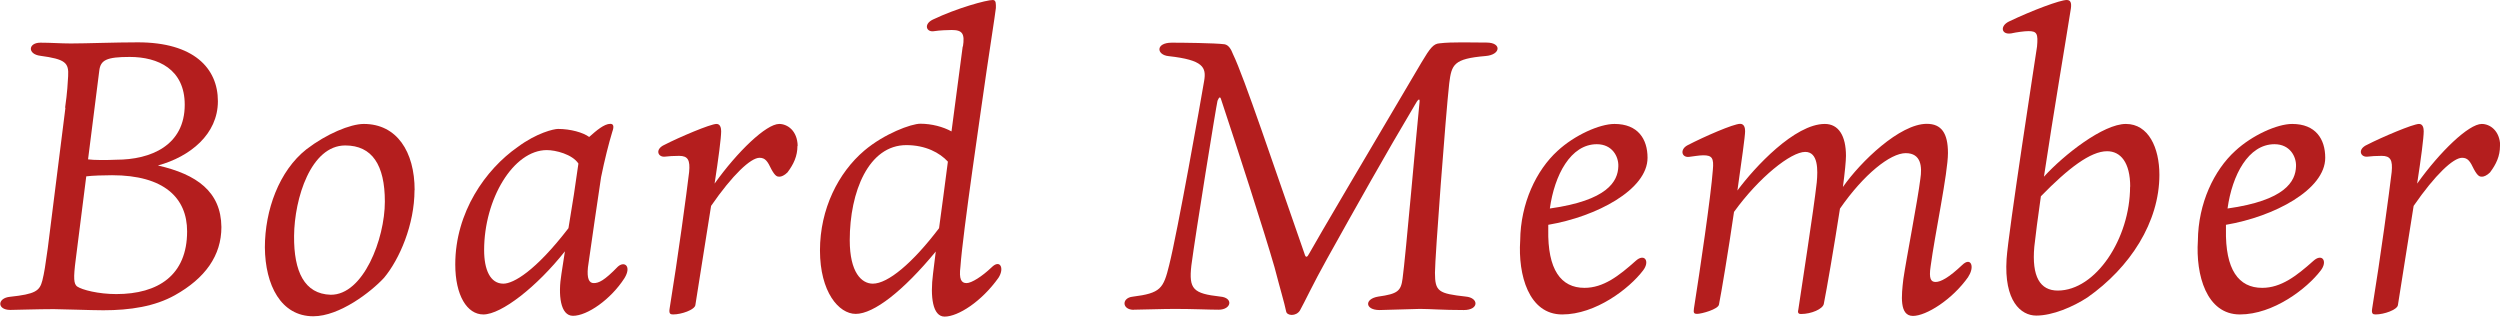 <?xml version="1.0" encoding="UTF-8"?><svg id="_イヤー_2" xmlns="http://www.w3.org/2000/svg" viewBox="0 0 220.86 27.98"><defs><style>.cls-1{fill:#b41e1e;}</style></defs><g id="_イヤー_7"><g><path class="cls-1" d="M5.75,9.52c.2-1.36,.24-2.28,.27-2.79,.07-1.19-.24-1.5-2.45-1.8-1.16-.14-1.09-1.16,0-1.16,.95,0,1.77,.07,2.69,.07,1.39,0,3.88-.1,5.92-.1,4.93,0,7.07,2.28,7.07,5.2s-2.45,4.9-5.3,5.68c3.43,.78,5.58,2.31,5.61,5.44,0,2.52-1.43,4.52-4.11,6.02-1.77,.99-3.94,1.33-6.32,1.33-1.12,0-3.67-.1-4.38-.1-1.39,0-3.4,.07-3.84,.07-1.19,0-1.16-1.05-.03-1.16,2.24-.24,2.62-.51,2.86-1.43,.17-.68,.27-1.33,.48-2.86l1.56-12.41Zm.95,13.33c-.24,1.8-.17,2.21,.1,2.45,.44,.31,1.9,.68,3.47,.68,3.71,0,6.26-1.67,6.26-5.54,0-2.96-2.04-4.96-6.63-4.96-.65,0-1.77,.03-2.28,.1l-.92,7.27Zm1.09-8.77c.48,.07,1.63,.07,2.48,.03,3.06,0,6.05-1.26,6.05-4.86,0-3.13-2.35-4.22-4.86-4.22-2.04,0-2.58,.27-2.69,1.22l-.99,7.82Z"/><path class="cls-1" d="M36.62,16.79c0,3.06-1.33,6.12-2.69,7.75-1.16,1.26-3.94,3.4-6.25,3.4-2.86,0-4.25-2.75-4.28-6.08,0-3.3,1.26-6.77,3.67-8.67,1.77-1.36,3.88-2.24,5.07-2.24,2.92,0,4.49,2.45,4.49,5.85Zm-2.62,1.02c0-3.23-1.12-4.96-3.5-4.96-3.03,0-4.49,4.66-4.52,7.99-.03,3.16,.92,5.13,3.23,5.2,2.89,.03,4.79-4.93,4.79-8.23Z"/><path class="cls-1" d="M49.91,22.2c-2.48,3.13-5.61,5.58-7.21,5.58-1.43,0-2.48-1.67-2.48-4.42,0-4.62,2.69-8.4,5.51-10.37,1.7-1.26,3.2-1.6,3.57-1.6,1.09,0,2.21,.31,2.75,.71,.65-.58,1.33-1.16,1.87-1.16,.24,0,.37,.17,.17,.71-.31,1.02-.68,2.48-.99,4.01-.27,1.8-.85,5.75-1.16,7.96-.1,.99,.1,1.39,.51,1.39,.44,0,.92-.2,2.14-1.46,.58-.51,1.22-.03,.58,1.02-1.22,1.9-3.3,3.33-4.55,3.33-1.12,0-1.33-1.84-1.02-3.71l.31-2.01Zm1.19-7.75c-.54-.82-2.01-1.19-2.79-1.19-2.96,0-5.54,4.32-5.54,8.84,0,1.73,.54,2.96,1.7,2.96,.88,0,2.82-1.09,5.75-4.9,.34-2.01,.65-4.01,.88-5.71Z"/><path class="cls-1" d="M70.45,12.88c0,.92-.34,1.63-.88,2.35-.27,.27-.54,.38-.71,.38-.2,0-.37-.03-.71-.65-.34-.71-.54-1.02-1.05-1.02-.78,0-2.38,1.5-4.28,4.25-.54,3.47-1.16,7.24-1.39,8.77-.07,.41-1.22,.82-1.97,.82-.24,0-.37-.07-.31-.48,.75-4.59,1.53-10.4,1.73-12.1,.1-1.05-.1-1.43-.88-1.43-.48,0-.95,.03-1.26,.07-.61,.07-.92-.65-.03-1.05,1.26-.65,4.05-1.84,4.59-1.84,.34,0,.41,.37,.41,.65,0,.58-.24,2.41-.58,4.62,2.01-2.82,4.56-5.27,5.71-5.27,.71,0,1.6,.58,1.63,1.94Z"/><path class="cls-1" d="M85.07,4.11c.17-1.12-.03-1.46-.99-1.46-.34,0-1.09,.03-1.53,.1-.71,.14-.99-.61-.14-1.02,2.14-1.02,4.73-1.73,5.3-1.73,.31,0,.27,.38,.27,.71,0,.17-.78,5.2-.82,5.54-.48,3.4-2.11,14.38-2.31,17.3-.14,1.12,.07,1.46,.54,1.46,.44,0,1.36-.58,2.21-1.39,.75-.75,1.16,.07,.61,.92-1.5,2.11-3.57,3.43-4.76,3.43-1.05,0-1.29-1.73-1.02-3.81l.24-1.94c-2.86,3.47-5.47,5.51-7.07,5.51-1.5,0-3.16-1.94-3.16-5.61s1.63-6.87,3.91-8.81c1.77-1.5,4.15-2.38,4.96-2.38,.99,0,2.01,.27,2.75,.68l.99-7.51Zm-1.33,10.17c-.71-.78-1.97-1.46-3.67-1.46-3.33,0-5,4.11-5,8.4,0,2.86,1.05,3.84,2.04,3.84,1.33,0,3.5-1.8,5.85-4.9,.24-1.73,.51-3.81,.78-5.88Z"/><path class="cls-1" d="M100.16,27.37c-1.05,0-1.09-1.05-.1-1.16,2.48-.31,2.72-.71,3.23-2.79,.75-2.99,2.79-14.48,3.09-16.28,.2-1.19-.07-1.84-3.13-2.18-1.09-.1-1.19-1.19,.27-1.19,.88,0,3.84,.03,4.66,.14,.37,.07,.58,.44,.75,.88,.99,2.04,3.57,9.79,6.32,17.64,.1,.37,.24,.31,.41-.03,.51-.95,5.85-10,9.93-16.9,.75-1.26,1.05-1.63,1.56-1.67,1.12-.14,2.92-.07,4.18-.07,1.36,0,1.26,1.09-.1,1.19-2.82,.24-2.99,.75-3.2,2.41-.31,2.79-1.26,15.37-1.26,16.73,0,1.67,.31,1.84,2.72,2.11,1.16,.1,1.19,1.19-.17,1.19-1.97,0-2.96-.1-3.88-.1-.54,0-2.96,.1-3.57,.1-1.29,0-1.36-.99-.1-1.19,1.7-.24,2-.48,2.14-1.6,.27-1.94,1.22-12.88,1.5-15.6,.03-.37-.14-.24-.44,.31-2.55,4.28-5.2,9.01-7.72,13.53-1.22,2.18-2.04,3.94-2.41,4.59-.34,.54-1.16,.48-1.22,.07-.17-.82-.48-1.8-1.02-3.88-.92-3.2-3.33-10.64-4.73-14.86-.07-.24-.17-.2-.31,.14-.1,.37-1.94,11.73-2.31,14.55-.24,2.11,.17,2.48,2.55,2.75,1.19,.1,.99,1.16-.14,1.16-.85,0-2.24-.07-3.88-.07-1.12,0-3.06,.07-3.64,.07Z"/><path class="cls-1" d="M136.78,20.26c-.07,3.57,1.12,5.17,3.2,5.17,1.67,0,3.03-1.05,4.52-2.38,.78-.71,1.29,.03,.65,.85-1.22,1.6-4.18,3.88-7.14,3.88s-3.91-3.5-3.71-6.53c.03-3.3,1.43-6.22,3.3-7.92,1.5-1.39,3.71-2.38,5.03-2.38,2.07,0,2.92,1.33,2.92,2.99,0,2.82-4.52,5.2-8.77,5.92v.41Zm.14-1.84c5.07-.71,6.02-2.38,6.05-3.74,.03-.85-.54-1.94-1.9-1.94-2.31,0-3.74,2.72-4.15,5.68Z"/><path class="cls-1" d="M173.9,24.44c-1.43,2.04-3.74,3.47-4.9,3.47-1.22,0-1.02-1.8-.85-3.26,.27-1.84,1.26-6.9,1.5-8.84,.17-1.09,.07-2.28-1.29-2.28s-3.71,1.87-5.81,4.9c-.51,3.3-1.19,7.24-1.43,8.43-.1,.44-1.09,.88-2.01,.88-.14,0-.34-.03-.24-.38,.24-1.67,1.36-8.8,1.63-11.25,.1-1.09,.14-2.69-1.02-2.69-1.26,0-4.08,2.24-6.29,5.3-.51,3.5-1.12,7.14-1.33,8.19-.07,.41-1.53,.82-1.94,.82-.24,0-.34-.07-.27-.48,.54-3.43,1.5-9.93,1.67-12.24,.1-1.05-.07-1.29-.85-1.29-.34,0-.92,.1-1.26,.14-.65,.07-.82-.65-.14-1.02,1.5-.78,4.08-1.9,4.66-1.9,.37,0,.44,.37,.44,.65,0,.44-.31,2.62-.68,5.24,1.53-2.07,5.07-5.88,7.72-5.88,1.22,0,1.87,1.05,1.87,2.82,0,.44-.1,1.46-.27,2.75,1.56-2.24,5.03-5.58,7.41-5.58,1.29,0,1.87,.82,1.87,2.58s-1.16,7.21-1.53,10c-.17,1.12,.03,1.39,.44,1.39,.44,0,1.16-.37,2.35-1.5,.78-.75,1.12,.17,.54,1.02Z"/><path class="cls-1" d="M190.77,15.44c0,4.18-2.58,8.19-6.36,10.84-1.26,.82-3.06,1.6-4.52,1.6-1.36,0-2.86-1.29-2.62-5,.14-2.28,2.62-18.26,2.69-18.77,.1-1.12,0-1.36-.75-1.36-.37,0-1.09,.1-1.53,.2-.88,.14-1.02-.65-.2-1.05,2.07-.99,4.52-1.9,5.1-1.9,.34,0,.44,.24,.37,.75-.37,2.38-1.56,9.38-2.38,14.86,1.77-1.94,5.24-4.66,7.24-4.66s2.96,2.11,2.96,4.49Zm-2.58,1.05c0-2.14-.85-3.13-2.04-3.13-1.46,0-3.43,1.5-5.85,3.98-.27,1.9-.48,3.5-.58,4.45-.24,2.65,.51,3.88,2.07,3.88,3.37,0,6.39-4.62,6.39-9.18Z"/><path class="cls-1" d="M196.65,20.26c-.07,3.57,1.12,5.17,3.2,5.17,1.67,0,3.03-1.05,4.52-2.38,.78-.71,1.29,.03,.65,.85-1.22,1.6-4.18,3.88-7.14,3.88s-3.91-3.5-3.71-6.53c.03-3.3,1.43-6.22,3.3-7.92,1.5-1.39,3.71-2.38,5.03-2.38,2.07,0,2.92,1.33,2.92,2.99,0,2.82-4.52,5.2-8.77,5.92v.41Zm.14-1.84c5.07-.71,6.02-2.38,6.05-3.74,.03-.85-.54-1.94-1.9-1.94-2.31,0-3.74,2.72-4.15,5.68Z"/><path class="cls-1" d="M220.86,12.88c0,.92-.34,1.63-.88,2.35-.27,.27-.54,.38-.71,.38-.2,0-.37-.03-.71-.65-.34-.71-.54-1.02-1.05-1.02-.78,0-2.38,1.5-4.28,4.25-.54,3.47-1.16,7.24-1.39,8.77-.07,.41-1.22,.82-1.97,.82-.24,0-.37-.07-.31-.48,.75-4.59,1.53-10.4,1.73-12.1,.1-1.05-.1-1.43-.88-1.43-.48,0-.95,.03-1.26,.07-.61,.07-.92-.65-.03-1.05,1.26-.65,4.05-1.84,4.59-1.84,.34,0,.41,.37,.41,.65,0,.58-.24,2.41-.58,4.62,2.01-2.82,4.56-5.27,5.71-5.27,.71,0,1.6,.58,1.63,1.94Z"/></g></g></svg>